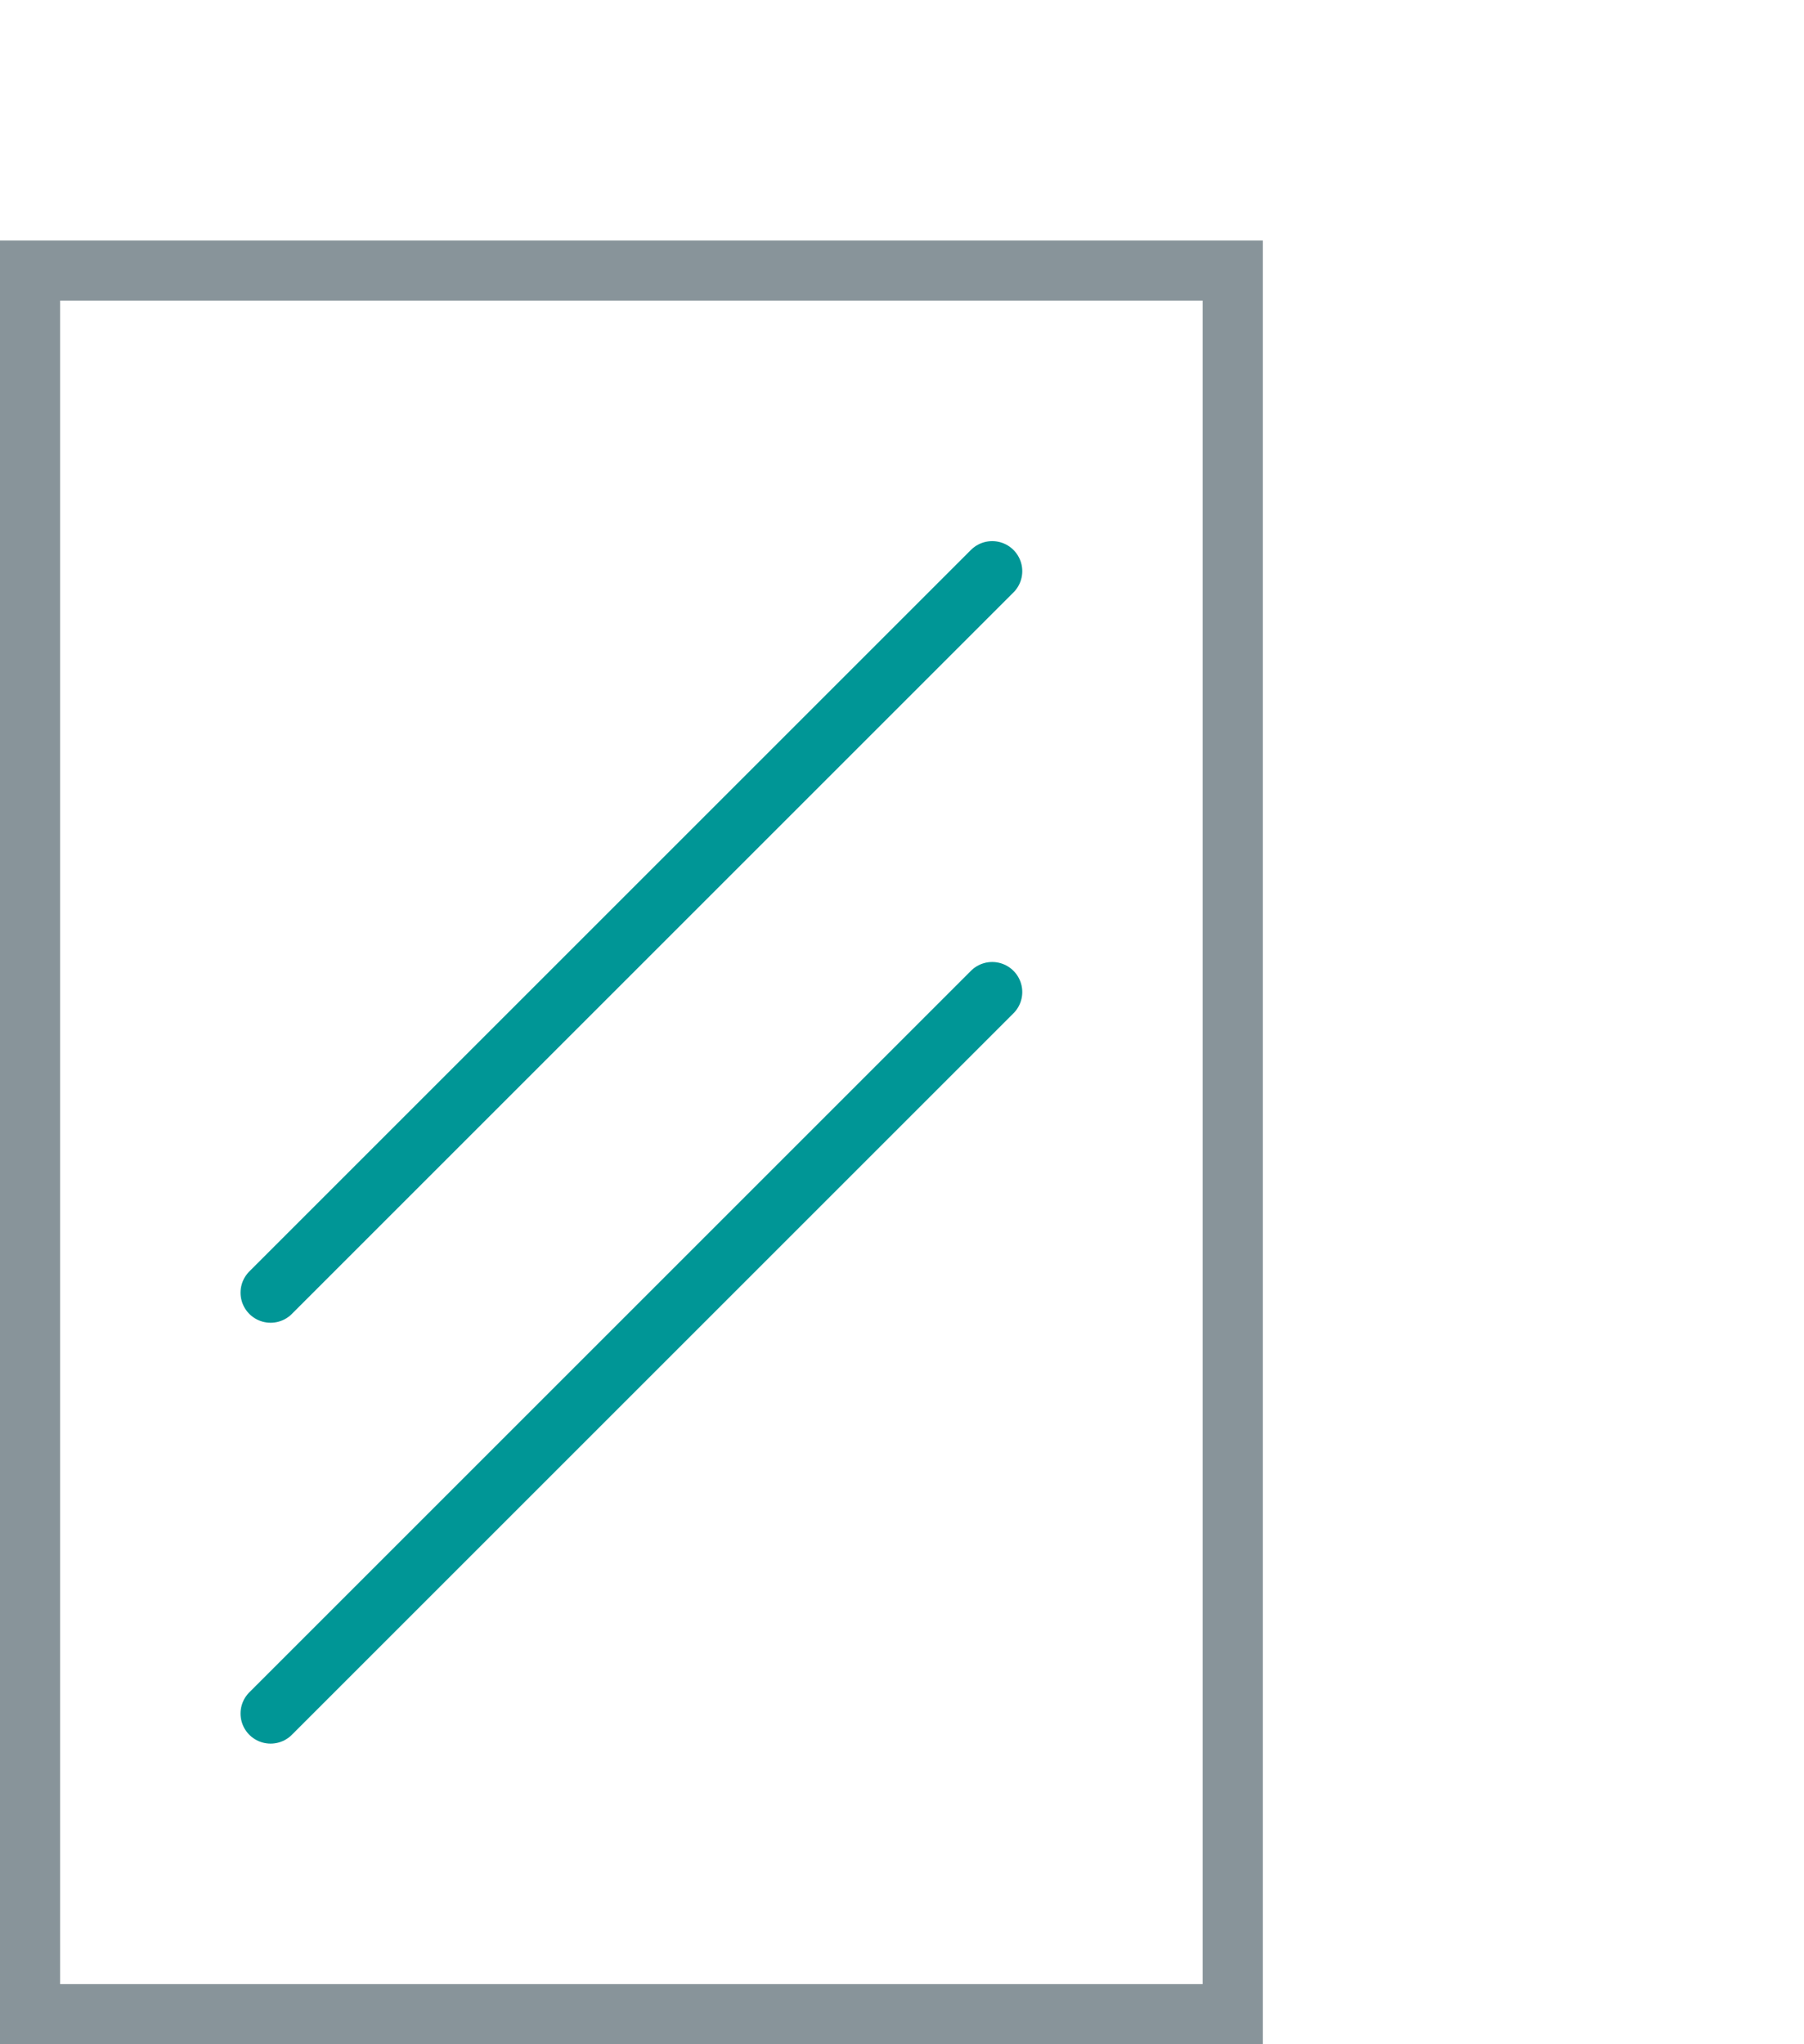 <svg version="1.1" id="Ebene_1" xmlns="http://www.w3.org/2000/svg" x="0" y="0" width="30" height="34" xml:space="preserve" enable-background="new 0 0 30 34"><style>.st1{fill:none;stroke:#009696;stroke-linecap:round}</style><path d="M20 5v28H1V5h19m1-1H0v30h21V4z" style="fill:#88949a"/><line class="st1" x1="16.5" y1="9.5" x2="4.5" y2="21.5"/><line class="st1" x1="16.5" y1="16.5" x2="4.5" y2="28.5"/></svg>